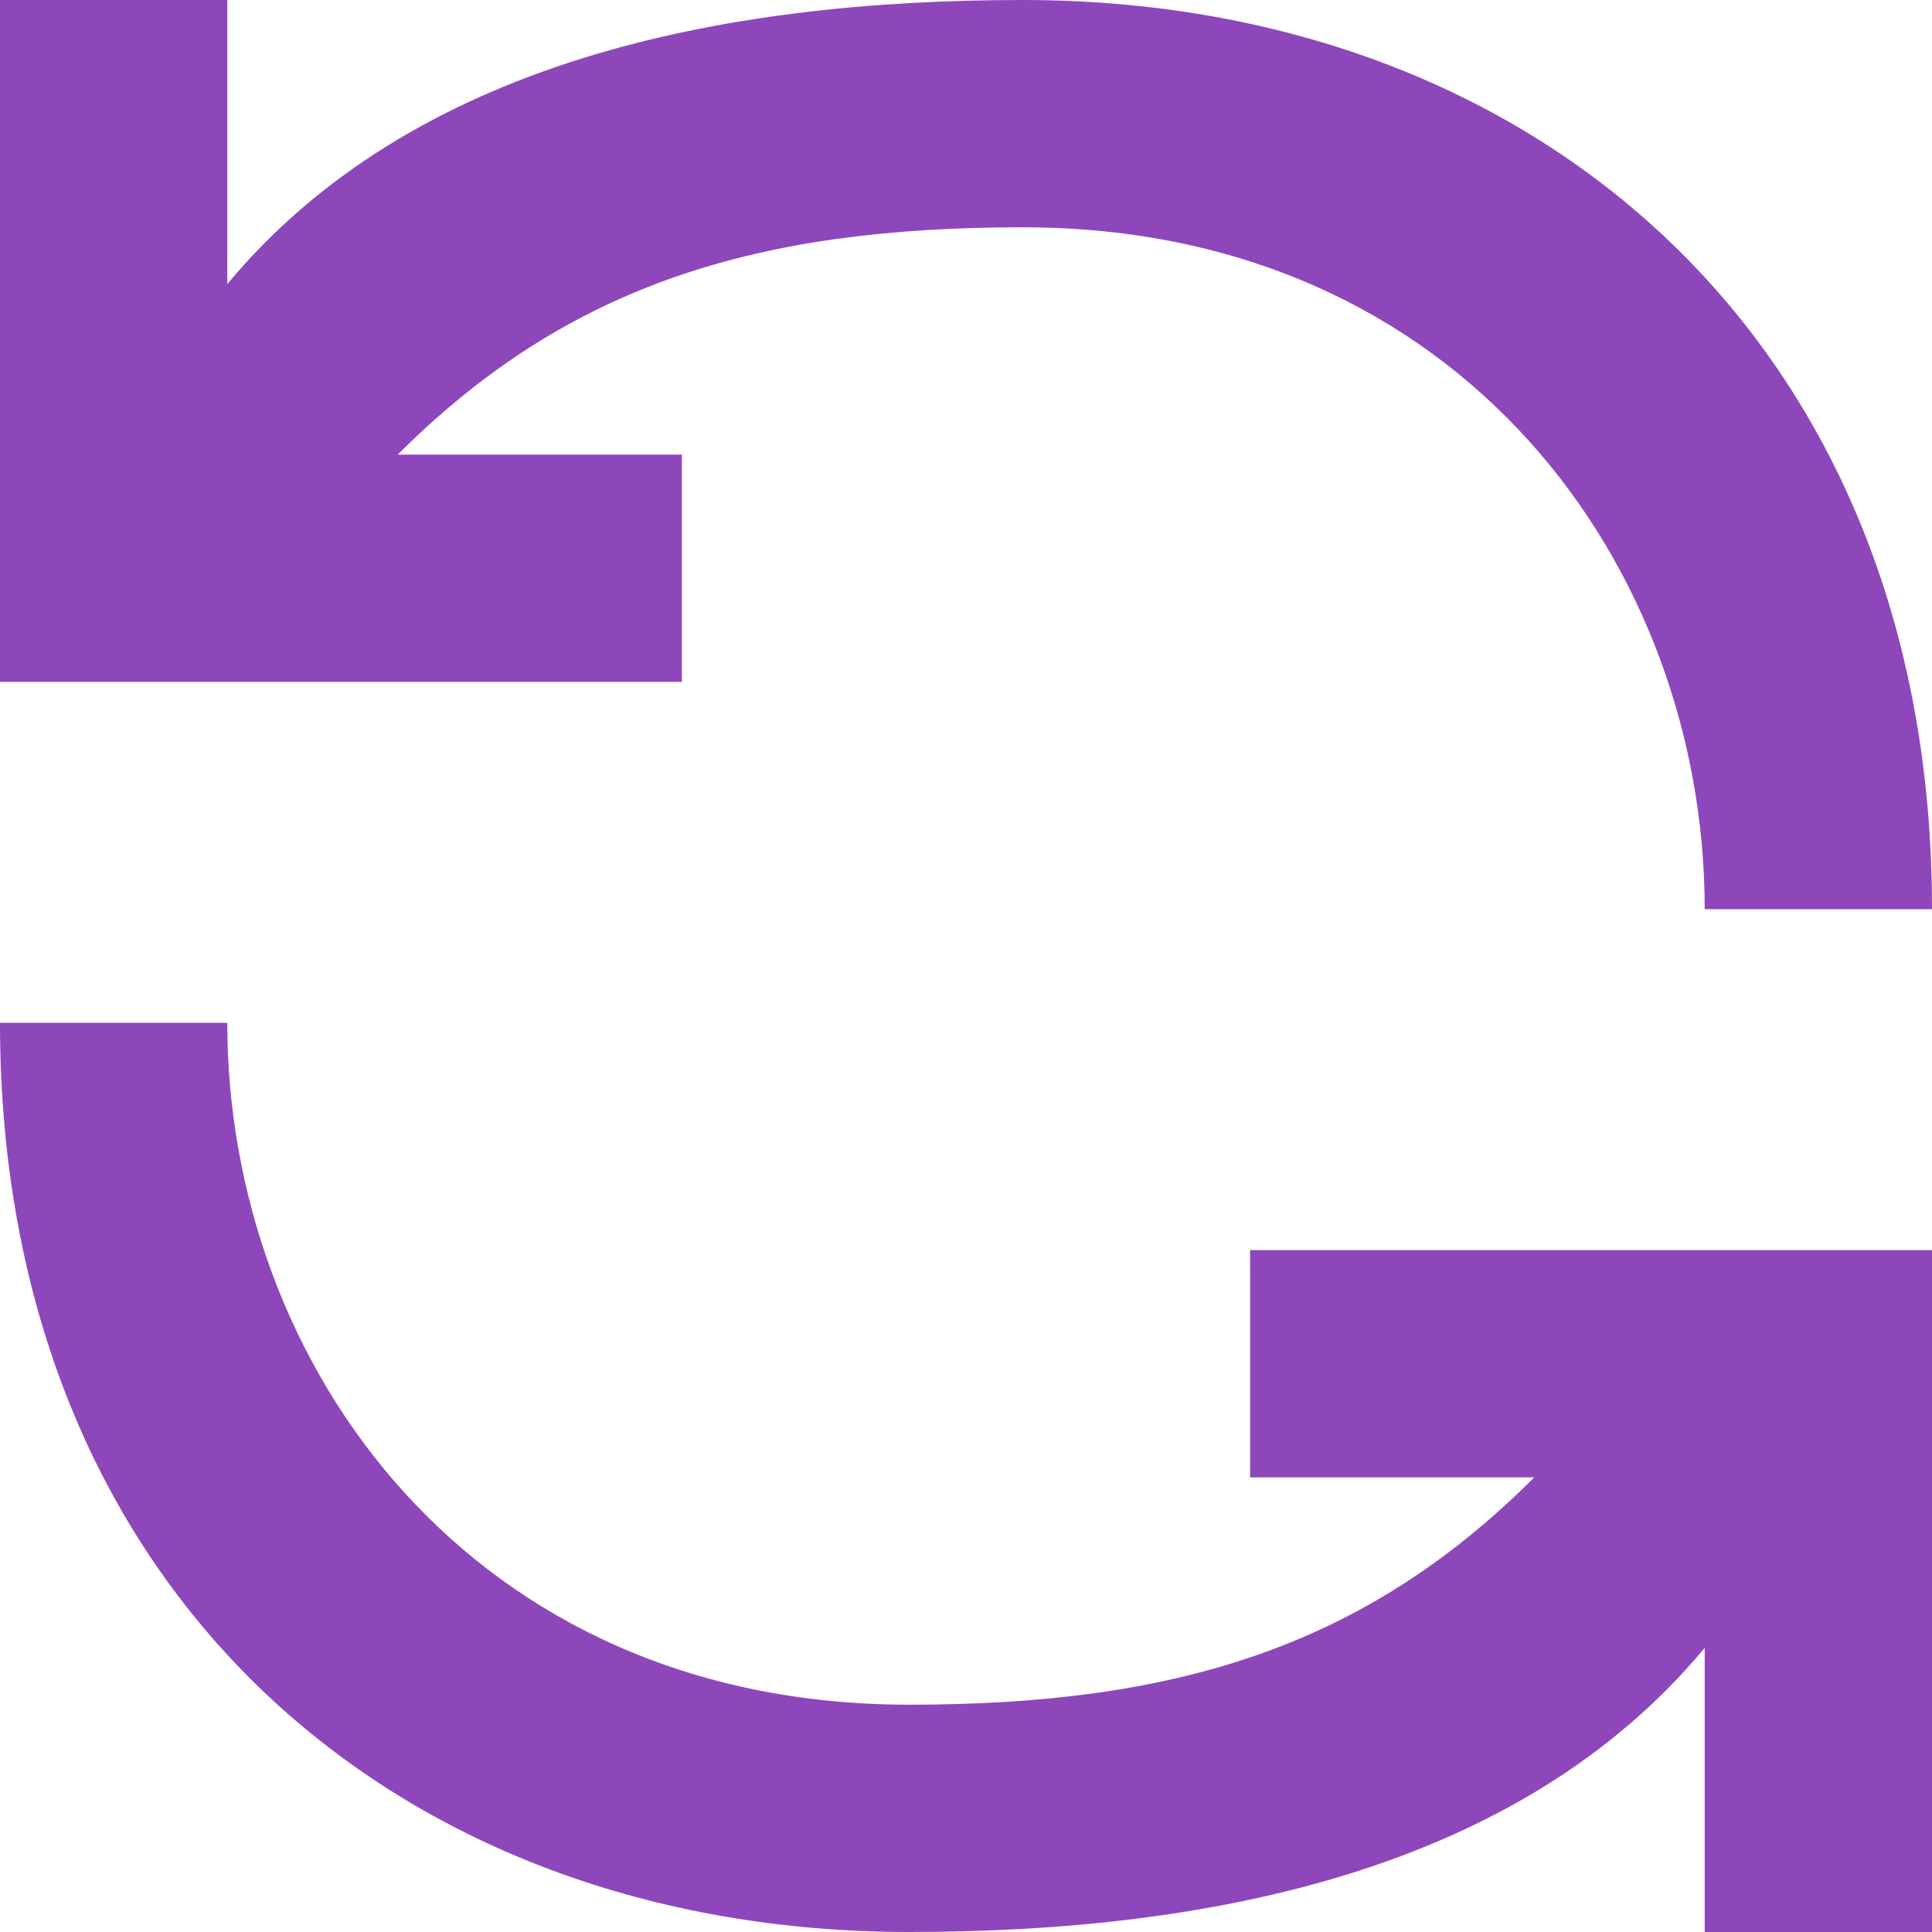 <?xml version="1.0" encoding="UTF-8"?>
<svg width="17px" height="17px" viewBox="0 0 17 17" version="1.1" xmlns="http://www.w3.org/2000/svg" xmlns:xlink="http://www.w3.org/1999/xlink">
    <!-- Generator: Sketch 63.1 (92452) - https://sketch.com -->
    <title>refresh</title>
    <desc>Created with Sketch.</desc>
    <g id="Page-1" stroke="none" stroke-width="1" fill="none" fill-rule="evenodd">
        <g id="Speechmaker-index" transform="translate(-1198, -231)">
            <g id="refresh" transform="translate(1195, 228)">
                <g>
                    <rect id="Rectangle" fill="#000000" fill-rule="nonzero" opacity="0" x="0" y="0" width="24" height="24"></rect>
                    <path d="M12,3 C16.51,3 20,6 20,11 L18,11 C18,8 15.865,5 12,5 C9.668,5 8,5.5 6.5,7 L9,7 L9,9 L3,9 L3,3 L5,3 L5,5.5 C6.624,3.548 9.333,3 12,3 Z M11,20 C6.49,20 3,17 3,12 L5,12 C5,15 7.135,18 11,18 C13.332,18 15,17.5 16.5,16 L14,16 L14,14 L20,14 L20,20 L18,20 L18,17.5 C16.376,19.452 13.667,20 11,20 L11,20 Z" id="Shape" fill="#8E47BB" fill-rule="nonzero"></path>
                </g>
            </g>
        </g>
    </g>
</svg>